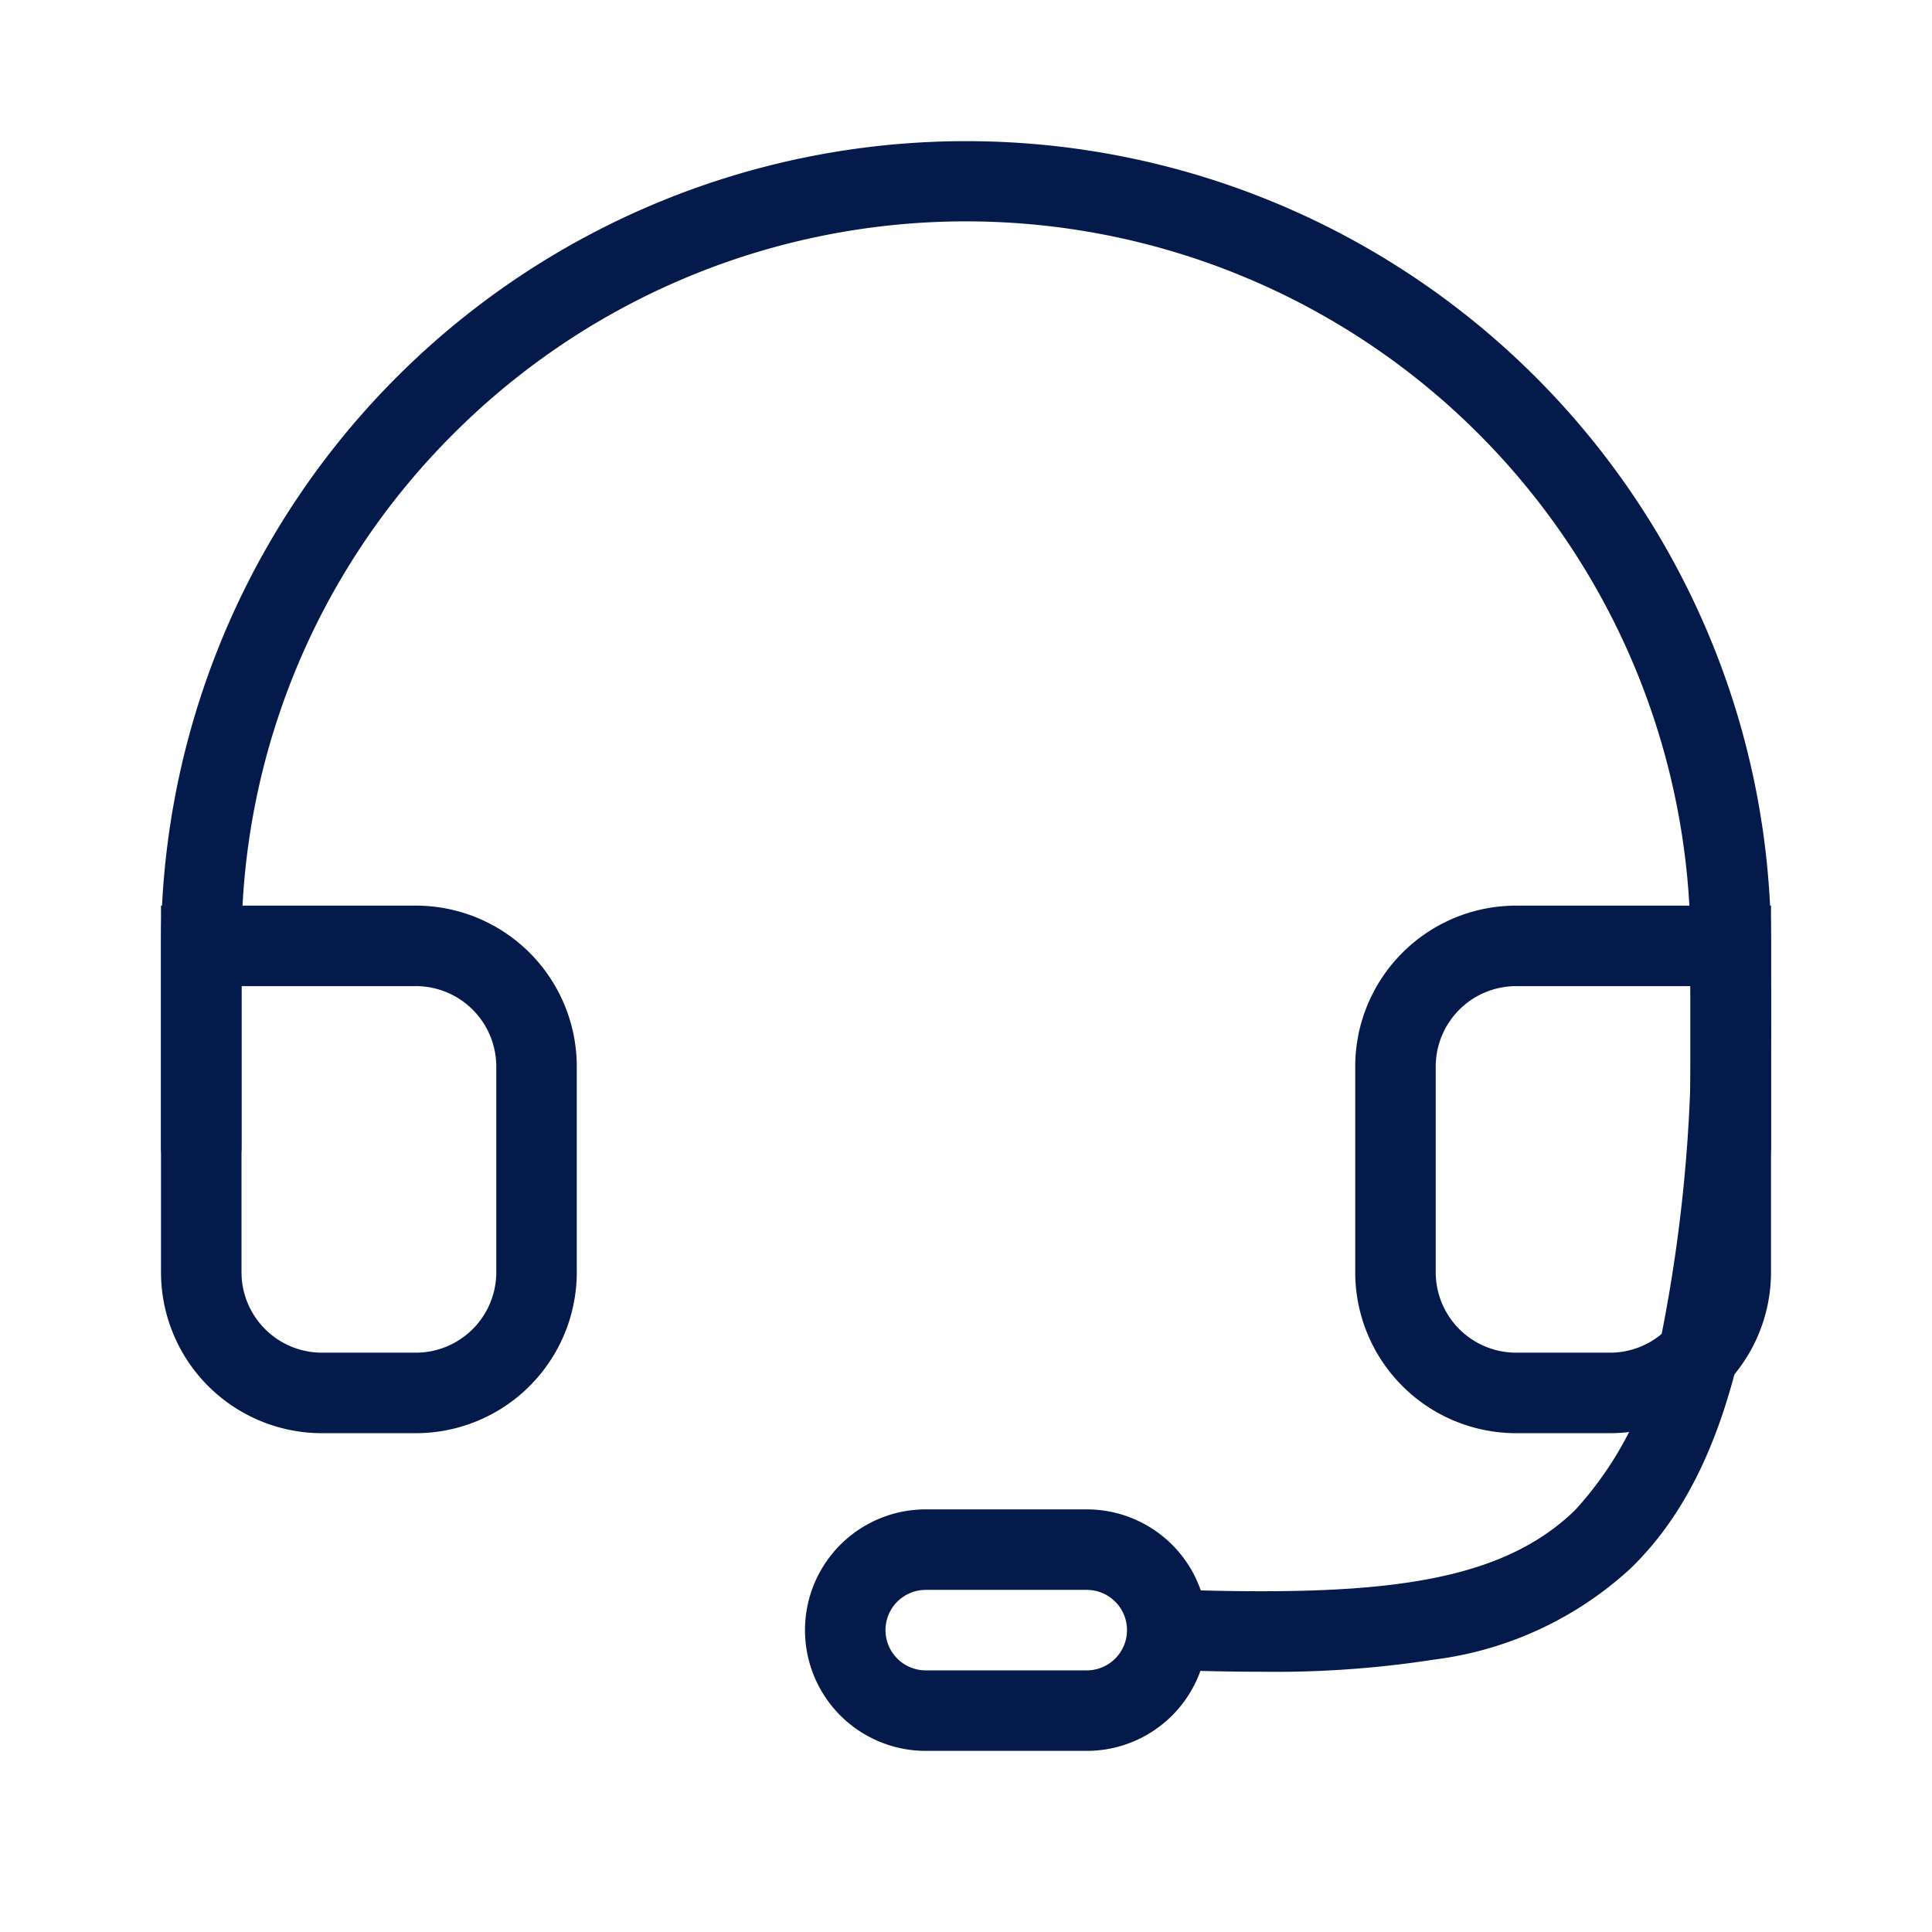 <svg xmlns="http://www.w3.org/2000/svg" width="48" height="48" viewBox="0 0 48 48"><g transform="translate(22674.938 23400.637)"><rect width="48" height="48" transform="translate(-22674.938 -23400.637)" fill="none"/><path d="M-1-1H5.33a4,4,0,0,1,4,4V8.107a4,4,0,0,1-4,4H3a4,4,0,0,1-4-4ZM5.33,10.107a2,2,0,0,0,2-2V3a2,2,0,0,0-2-2H1V8.107a2,2,0,0,0,2,2Z" transform="translate(-22669.938 -23377.137)" fill="#031a4a"/><path d="M-22651.617-23357.545c-.791,0-1.588-.02-2.369-.045l.066-2c5.055.174,8.158-.092,10.09-1.963a8.673,8.673,0,0,0,2.158-4.381,38.649,38.649,0,0,0,.719-8.641l2-.008c.027,7.74-1.014,12.066-3.484,14.465a8.831,8.831,0,0,1-4.887,2.271A25.664,25.664,0,0,1-22651.617-23357.545Z" transform="translate(8.017 -1.558)" fill="#031a4a"/><path d="M3,2A1,1,0,0,0,3,4H7A1,1,0,0,0,7,2H3M3,0H7A3,3,0,0,1,7,6H3A3,3,0,0,1,3,0Z" transform="translate(-22654.938 -23363.137)" fill="#031a4a"/><path d="M41,28a1,1,0,0,1-1-1V22A18,18,0,0,0,9.272,9.272,17.882,17.882,0,0,0,4,22v5a1,1,0,0,1-2,0V22a20.005,20.005,0,0,1,38.428-7.785A19.875,19.875,0,0,1,42,22v5A1,1,0,0,1,41,28Z" transform="translate(-22672.938 -23399.137)" fill="#031a4a"/><path d="M3-1H9.33V8.107a4,4,0,0,1-4,4H3a4,4,0,0,1-4-4V3A4,4,0,0,1,3-1ZM7.33,1H3A2,2,0,0,0,1,3V8.107a2,2,0,0,0,2,2H5.33a2,2,0,0,0,2-2Z" transform="translate(-22640.268 -23377.137)" fill="#031a4a"/></g></svg>
